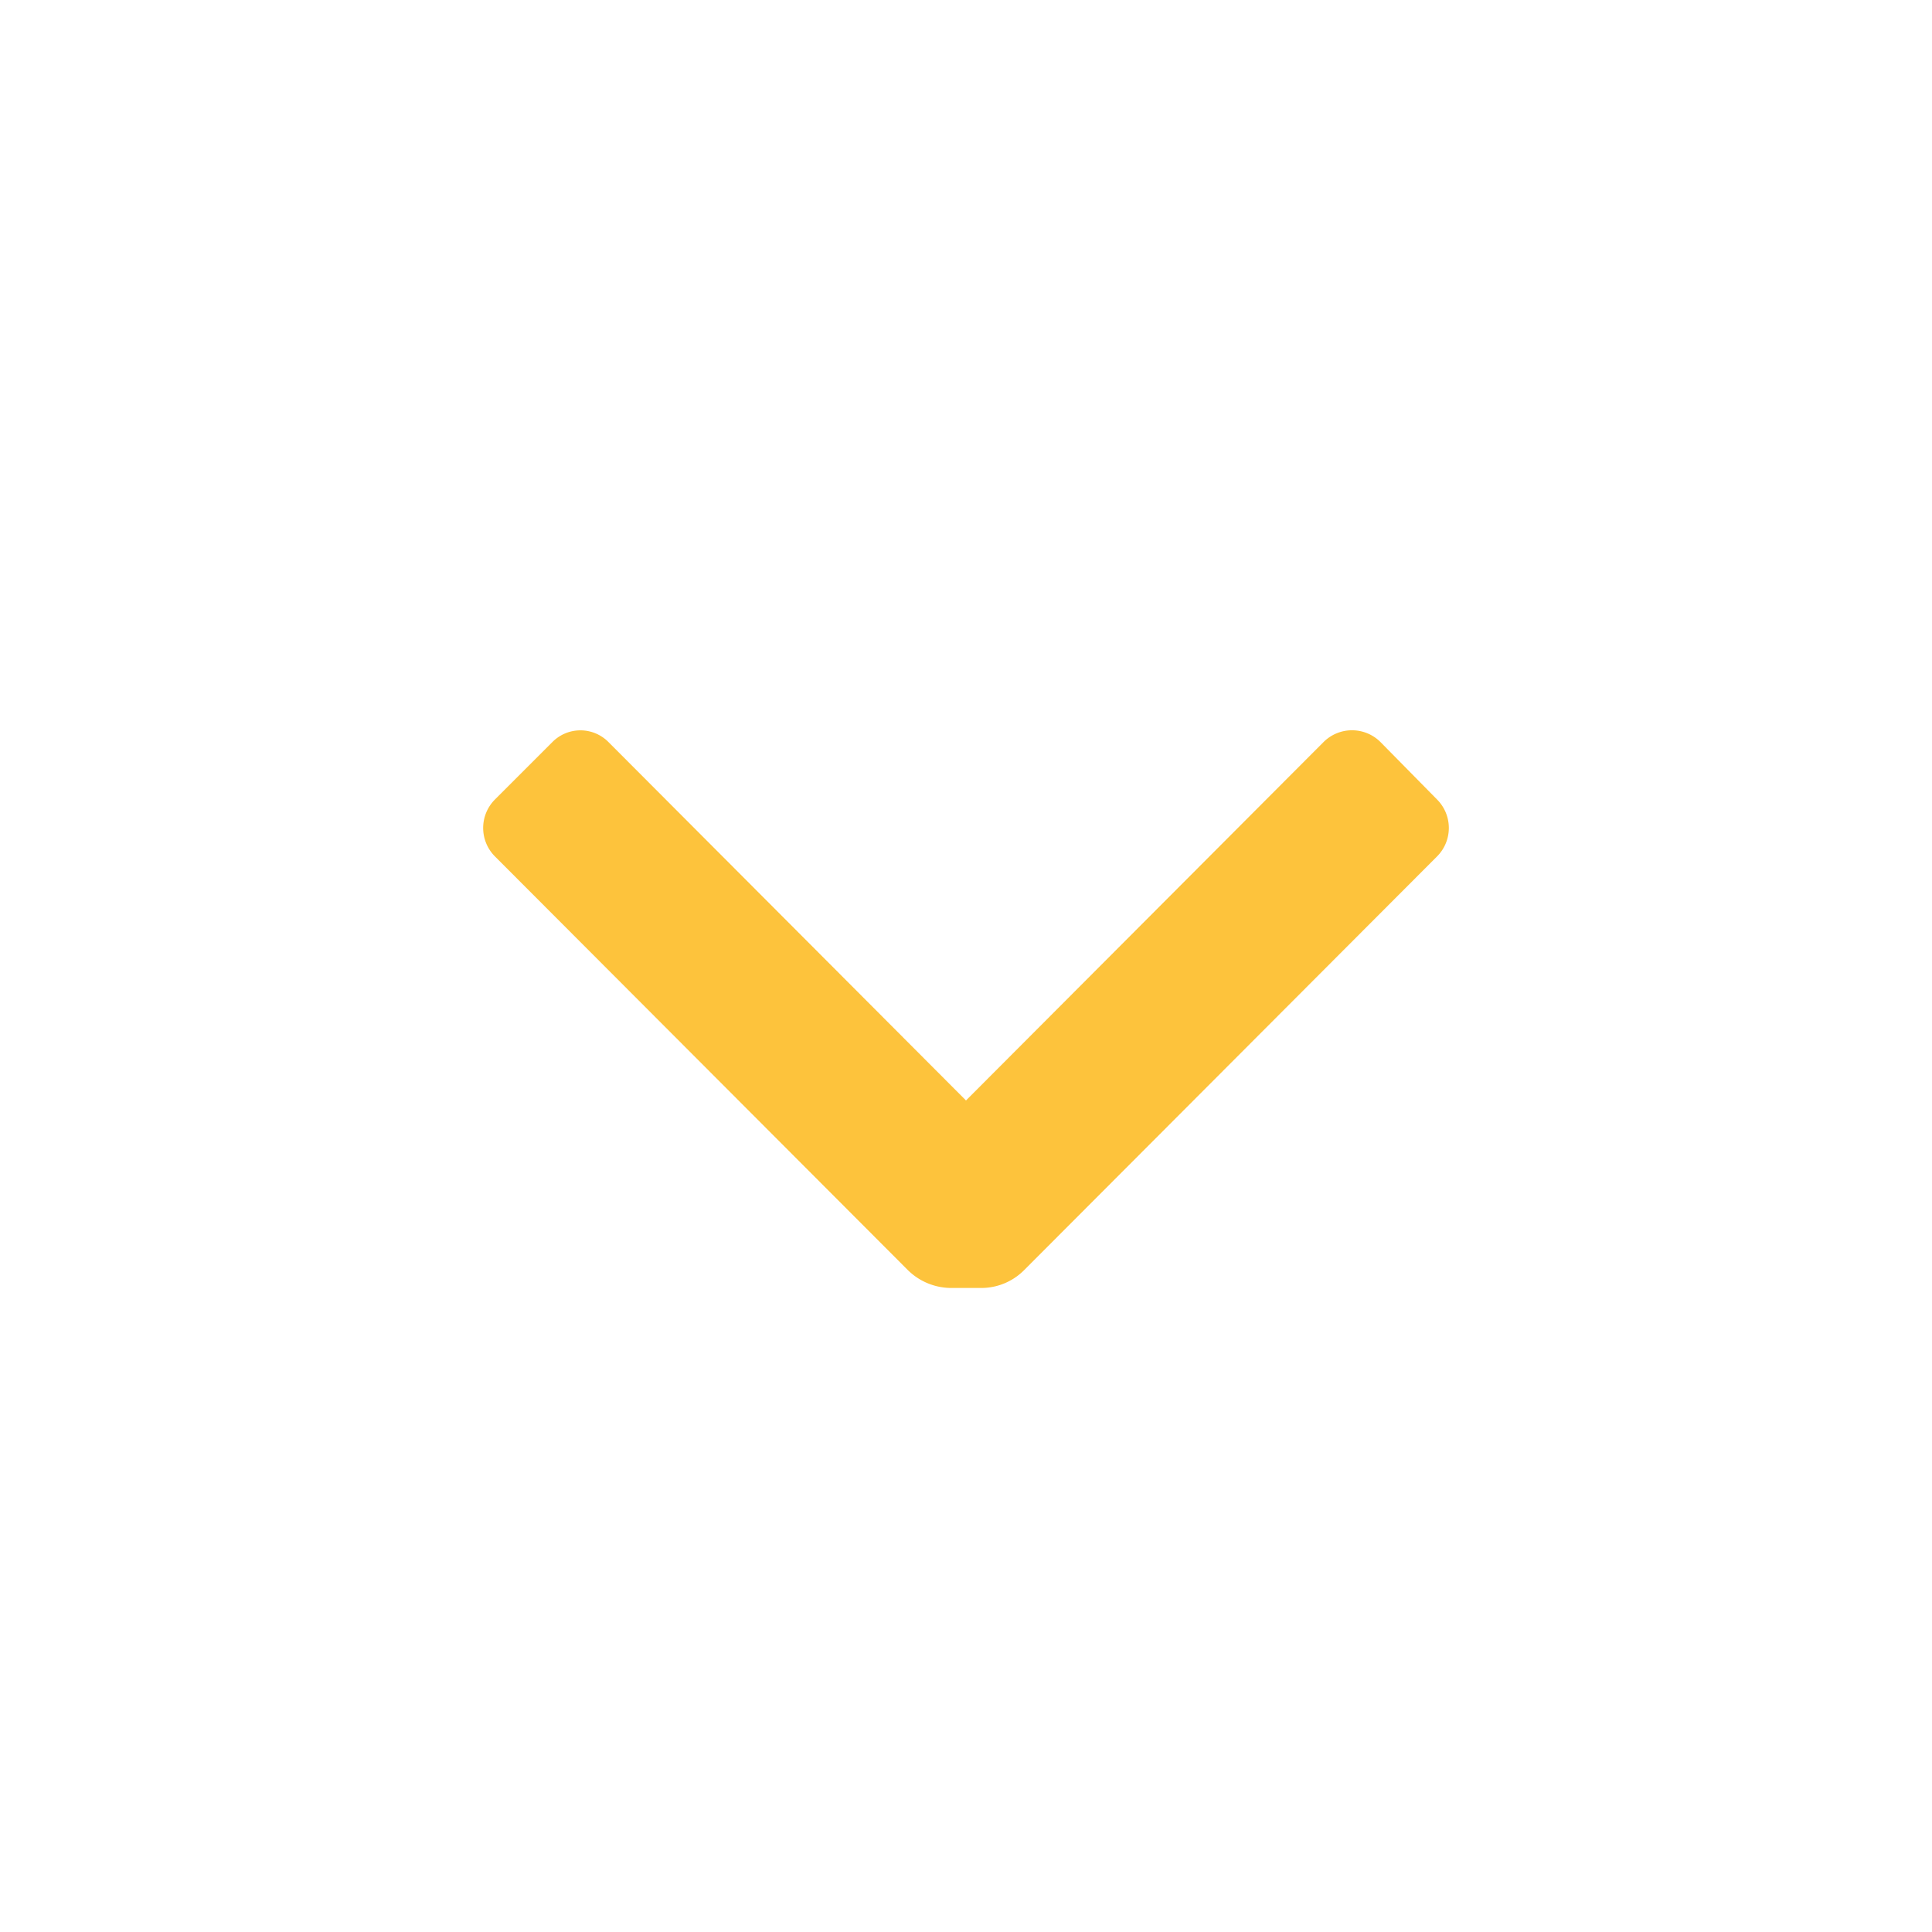 ﻿<svg width="20" height="20" viewBox="0 0 20 20" xmlns="http://www.w3.org/2000/svg">
<path d="M10.6 13.15a.625.625 0 0 1-.442.183h-.316a.642.642 0 0 1-.442-.183L5.125 8.867a.417.417 0 0 1 0-.592l.592-.592a.408.408 0 0 1 .583 0l3.7 3.709 3.7-3.709a.417.417 0 0 1 .592 0l.583.592a.417.417 0 0 1 0 .592L10.6 13.15z"
fill="#fdc33c" fill-rule="nonzero"></path>
</svg>